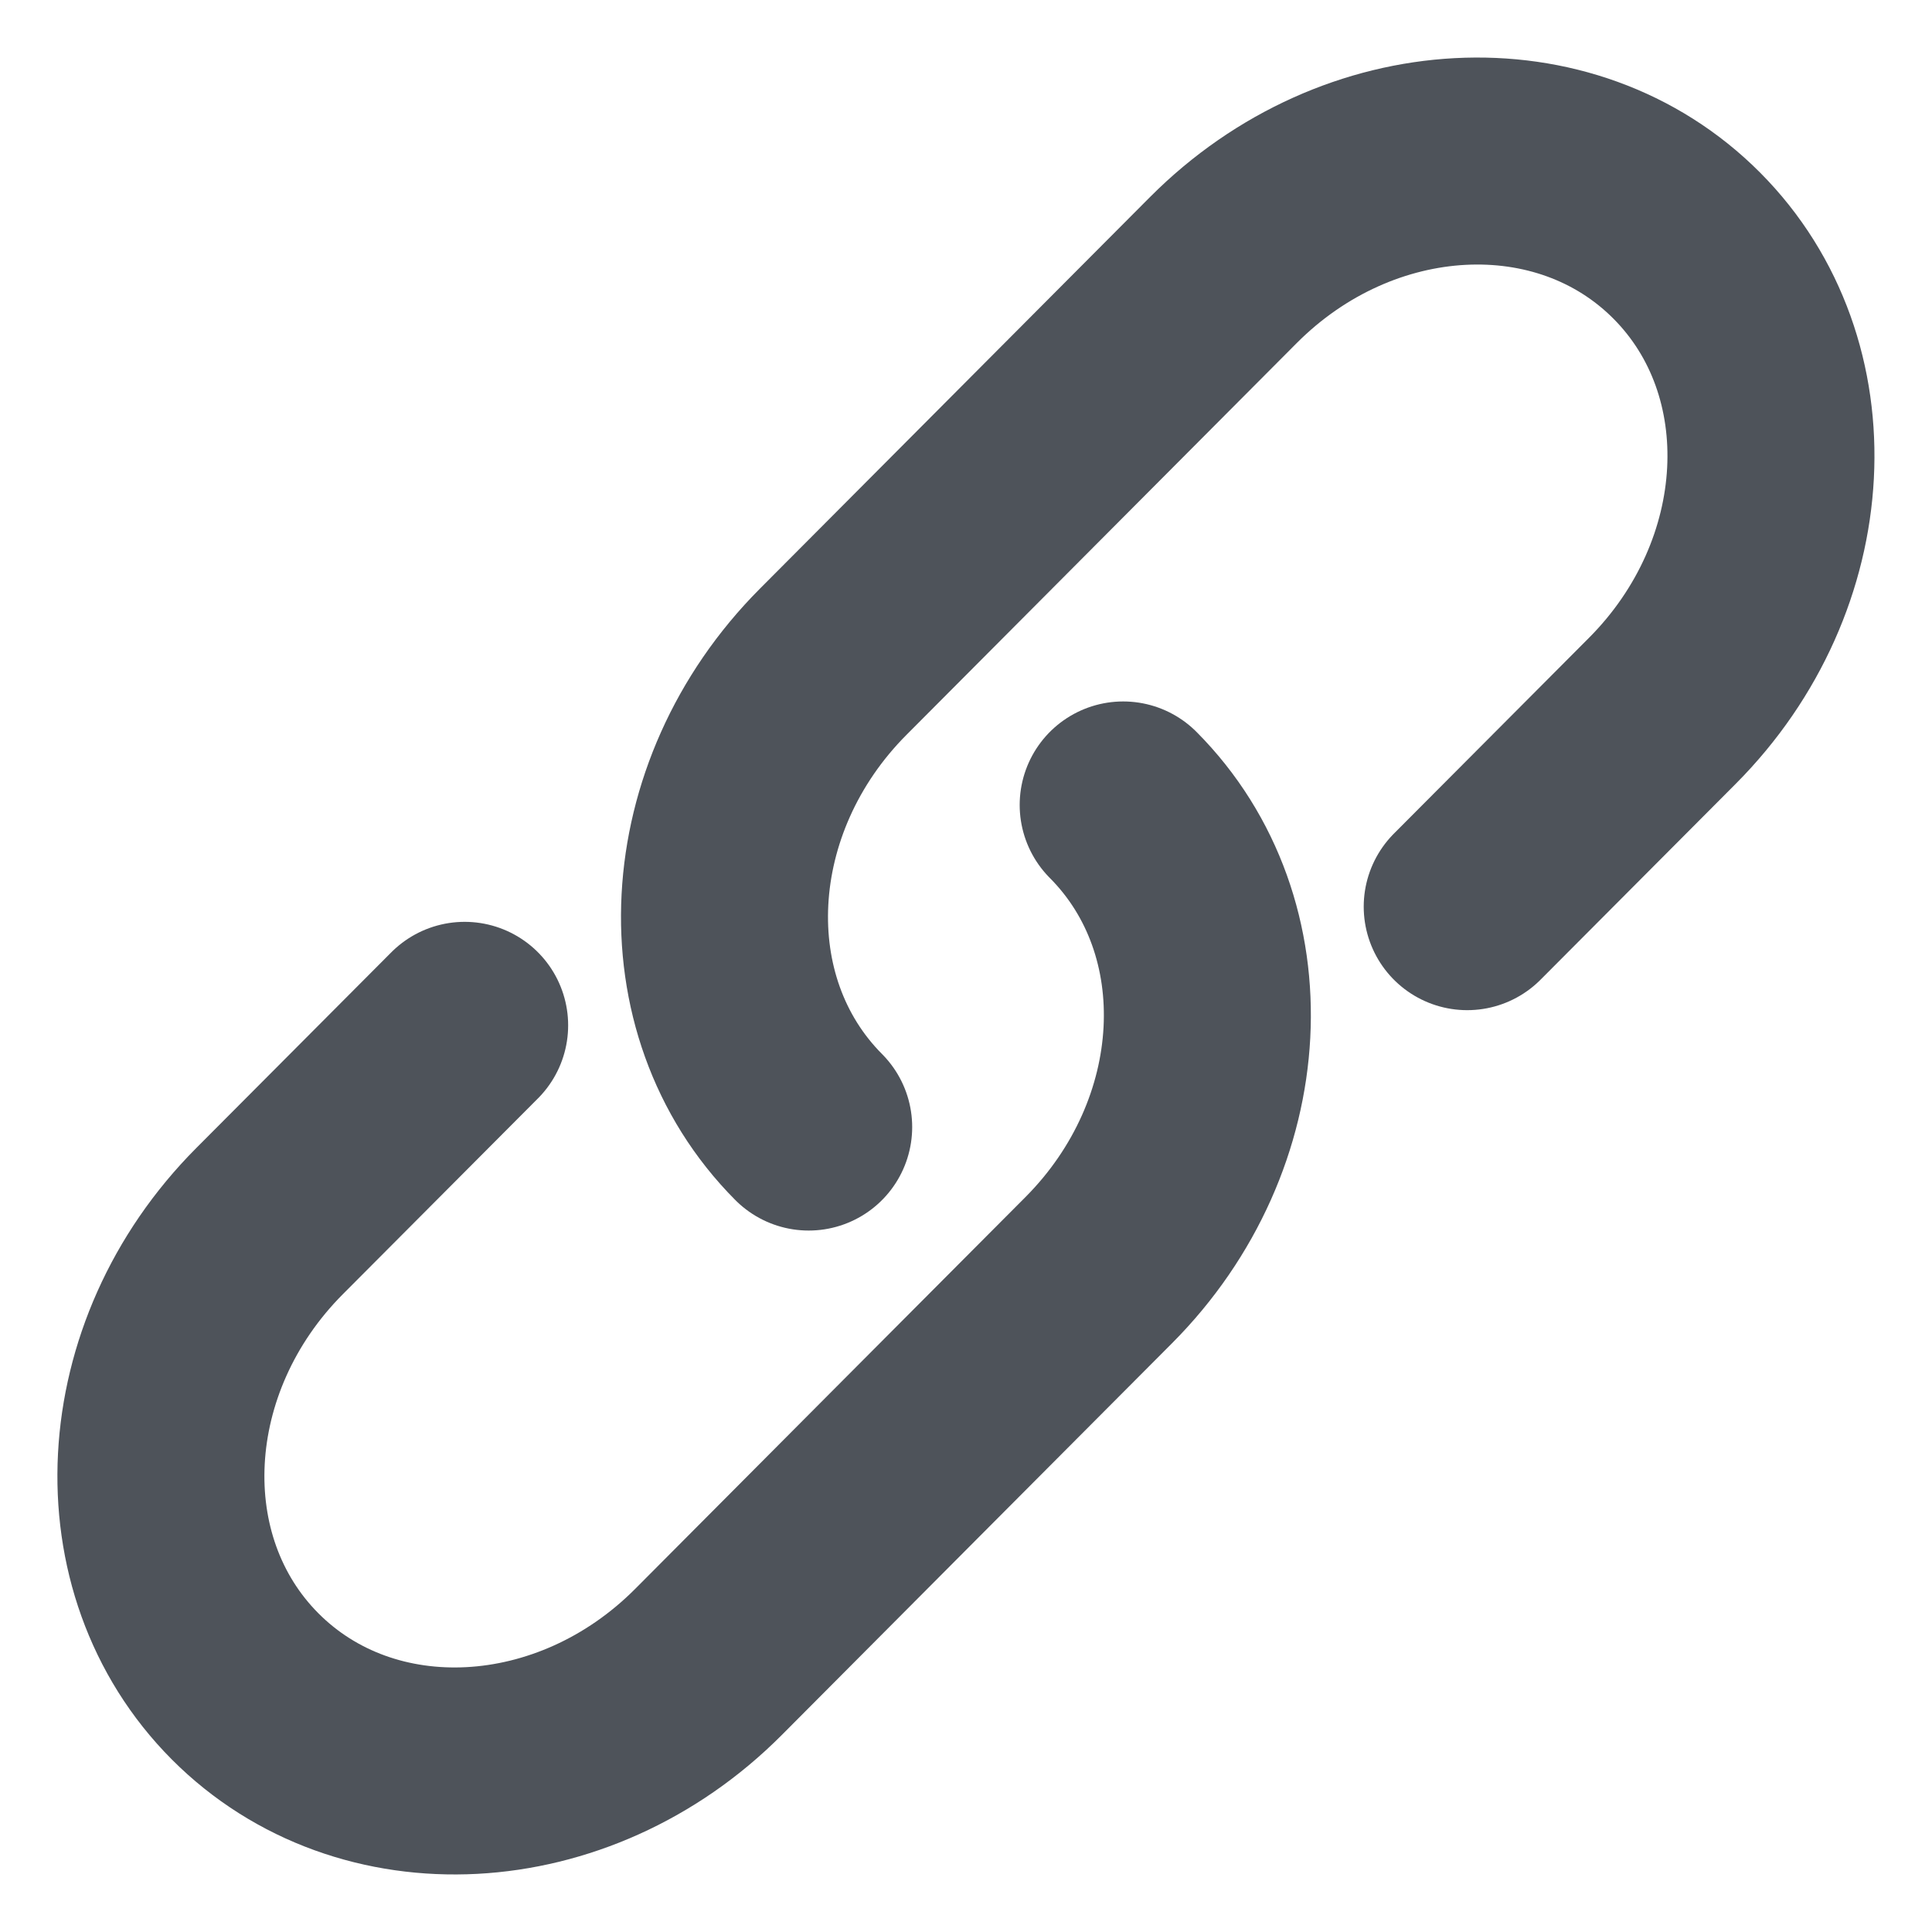 <svg width="14" height="14" viewBox="0 0 14 14" fill="none" xmlns="http://www.w3.org/2000/svg">
<g clip-path="url(#clip0_2393_107968)">
<path d="M5.86 8.167C4.982 7.285 5.061 5.776 6.037 4.796L8.865 1.957C9.841 0.977 11.345 0.898 12.223 1.78C13.101 2.662 13.022 4.171 12.046 5.151L10.632 6.57" stroke="#4E535A" stroke-width="1.5" stroke-linecap="round"/>
<path d="M8.139 5.833C9.017 6.715 8.938 8.224 7.962 9.204L6.548 10.623L5.134 12.043C4.158 13.023 2.655 13.102 1.776 12.22C0.898 11.338 0.977 9.829 1.953 8.849L3.367 7.43" stroke="#4E535A" stroke-width="1.5" stroke-linecap="round"/>
</g>
<defs>
<clipPath id="clip0_2393_107968">
<rect width="14" height="14" fill="white"/>
</clipPath>
</defs>
</svg>
